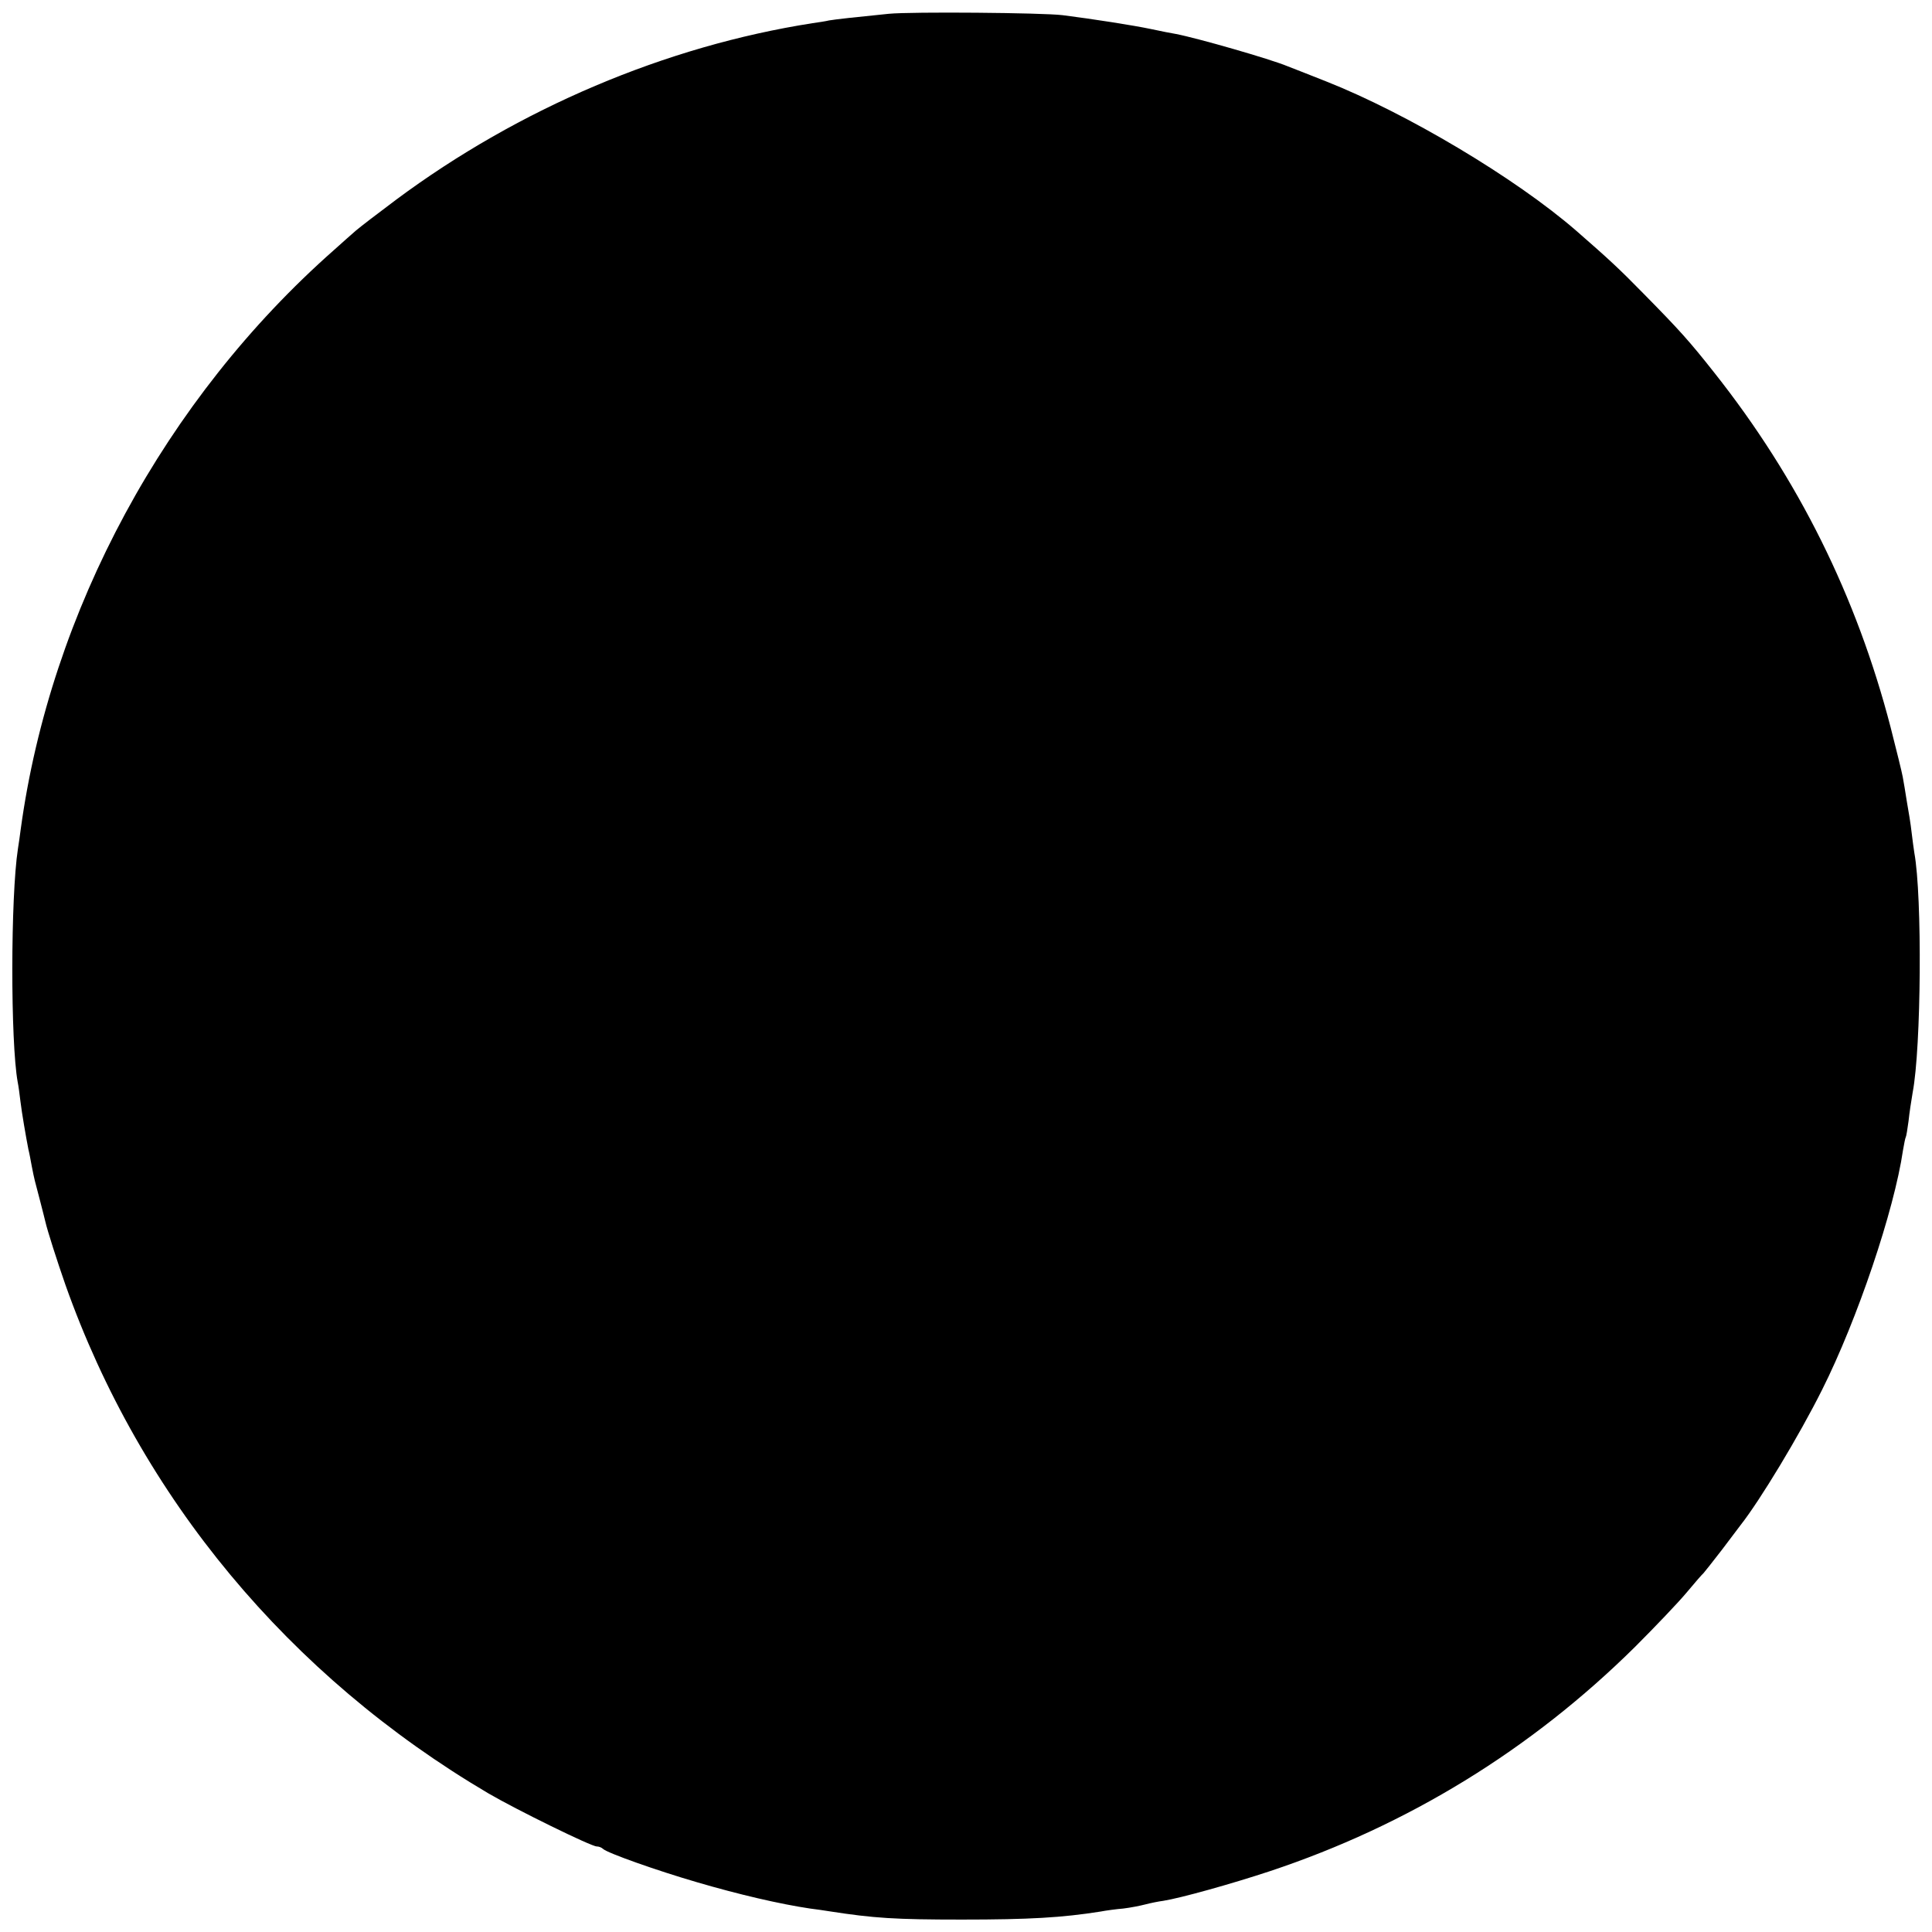 <?xml version="1.0" standalone="no"?>
<!DOCTYPE svg PUBLIC "-//W3C//DTD SVG 20010904//EN"
 "http://www.w3.org/TR/2001/REC-SVG-20010904/DTD/svg10.dtd">
<svg version="1.0" xmlns="http://www.w3.org/2000/svg"
 width="700pt" height="700pt" viewBox="0 0 700 700"
 preserveAspectRatio="xMidYMid meet">
<g transform="translate(0,700) scale(0.1,-0.1)"
fill="#000000" stroke="none">
<path d="M3220 6950 c-120 -12 -193 -20 -216 -24 -12 -3 -39 -7 -60 -10 -532
-83 -1064 -309 -1508 -639 -67 -50 -132 -100 -146 -112 -14 -12 -50 -44 -80
-71 -611 -539 -1027 -1307 -1135 -2099 -3 -22 -7 -53 -10 -70 -27 -176 -27
-701 -1 -845 3 -14 7 -45 10 -70 5 -42 20 -129 29 -175 3 -11 8 -38 12 -60 10
-51 10 -49 30 -125 9 -36 18 -69 19 -75 8 -35 43 -144 73 -230 273 -771 810
-1417 1533 -1843 101 -59 372 -192 392 -192 8 0 18 -4 23 -9 16 -15 194 -78
338 -120 153 -45 304 -80 412 -96 22 -3 54 -7 70 -10 161 -25 238 -30 480 -30
245 0 363 7 502 29 21 4 58 9 83 11 25 3 61 10 80 15 19 5 49 11 65 13 63 10
246 61 385 107 500 166 947 440 1324 813 73 73 157 161 187 197 30 36 57 67
61 70 3 3 33 41 67 85 33 44 64 85 68 90 70 89 211 322 295 490 127 253 261
649 293 868 4 23 8 44 10 47 2 3 6 29 10 58 3 29 10 75 15 104 31 162 35 710
6 868 -2 14 -7 48 -10 75 -3 28 -11 77 -17 110 -5 33 -12 74 -15 90 -3 17 -23
98 -44 180 -123 474 -334 900 -639 1285 -90 114 -126 154 -256 286 -89 91
-126 125 -244 228 -220 191 -615 426 -906 541 -66 26 -129 51 -140 55 -62 26
-327 102 -405 117 -13 2 -54 10 -91 18 -62 13 -208 36 -319 50 -73 9 -548 13
-630 5z"/>
</g>
</svg>
